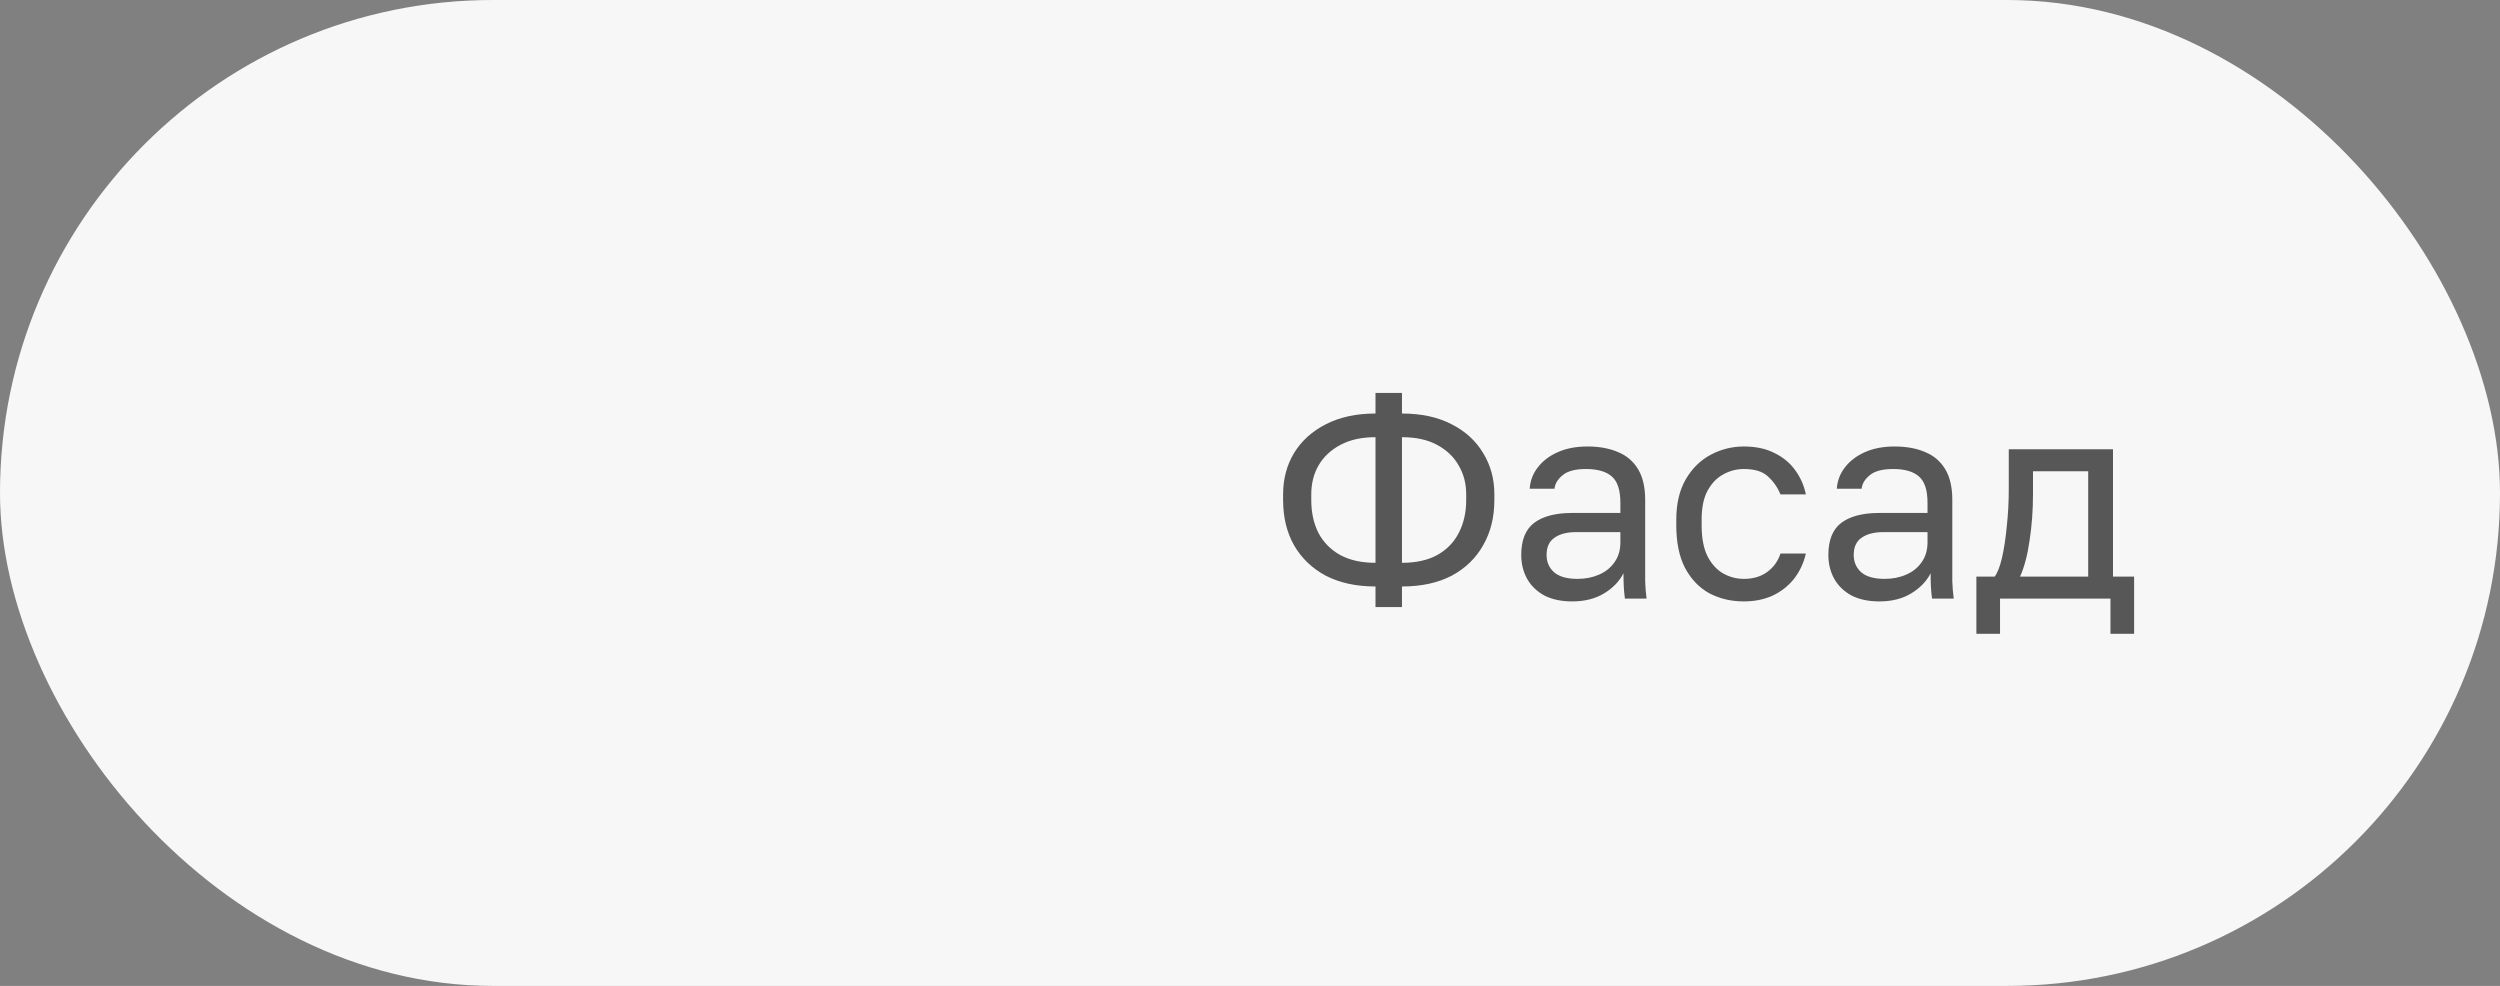 <?xml version="1.0" encoding="UTF-8"?> <svg xmlns="http://www.w3.org/2000/svg" width="142" height="56" viewBox="0 0 142 56" fill="none"><rect x="0" y="0" width="142" height="56" fill="#808080" stroke="none"/><rect width="142" height="56" rx="28" fill="#F7F7F7"></rect><path d="M78.128 34.48V33.312C77.04 33.312 76.101 33.109 75.312 32.704C74.533 32.288 73.931 31.712 73.504 30.976C73.088 30.24 72.88 29.381 72.88 28.4V28.08C72.88 27.205 73.088 26.421 73.504 25.728C73.931 25.035 74.533 24.491 75.312 24.096C76.101 23.691 77.04 23.488 78.128 23.488V22.32H79.632V23.488C80.731 23.488 81.669 23.691 82.448 24.096C83.227 24.491 83.824 25.035 84.24 25.728C84.667 26.421 84.88 27.205 84.88 28.08V28.4C84.88 29.381 84.667 30.24 84.24 30.976C83.824 31.712 83.227 32.288 82.448 32.704C81.669 33.109 80.731 33.312 79.632 33.312V34.48H78.128ZM83.28 28.4V28.08C83.28 27.461 83.136 26.912 82.848 26.432C82.571 25.941 82.16 25.552 81.616 25.264C81.083 24.976 80.421 24.832 79.632 24.832V31.968C80.421 31.968 81.083 31.824 81.616 31.536C82.16 31.237 82.571 30.821 82.848 30.288C83.136 29.744 83.28 29.115 83.28 28.4ZM74.48 28.08V28.4C74.48 29.115 74.619 29.744 74.896 30.288C75.184 30.821 75.6 31.237 76.144 31.536C76.688 31.824 77.349 31.968 78.128 31.968V24.832C77.349 24.832 76.688 24.976 76.144 25.264C75.6 25.552 75.184 25.941 74.896 26.432C74.619 26.912 74.48 27.461 74.48 28.08ZM89.302 34.16C88.683 34.16 88.155 34.048 87.718 33.824C87.291 33.589 86.966 33.275 86.742 32.88C86.518 32.475 86.406 32.021 86.406 31.52C86.406 30.677 86.651 30.069 87.142 29.696C87.643 29.323 88.358 29.136 89.286 29.136H92.038V28.56C92.038 27.835 91.872 27.333 91.542 27.056C91.222 26.779 90.736 26.64 90.086 26.64C89.478 26.64 89.035 26.757 88.758 26.992C88.48 27.216 88.326 27.472 88.294 27.76H86.886C86.918 27.301 87.072 26.896 87.35 26.544C87.627 26.181 88.006 25.893 88.486 25.68C88.966 25.467 89.526 25.36 90.166 25.36C90.838 25.36 91.419 25.467 91.91 25.68C92.4 25.883 92.779 26.208 93.046 26.656C93.312 27.093 93.446 27.675 93.446 28.4V31.84C93.446 32.288 93.446 32.683 93.446 33.024C93.456 33.355 93.483 33.68 93.526 34H92.294C92.262 33.755 92.24 33.525 92.23 33.312C92.219 33.088 92.214 32.837 92.214 32.56C91.99 33.008 91.627 33.387 91.126 33.696C90.624 34.005 90.016 34.16 89.302 34.16ZM89.606 32.88C90.054 32.88 90.459 32.8 90.822 32.64C91.195 32.48 91.488 32.245 91.702 31.936C91.926 31.627 92.038 31.248 92.038 30.8V30.224H89.526C89.003 30.224 88.592 30.331 88.294 30.544C87.995 30.747 87.846 31.072 87.846 31.52C87.846 31.915 87.984 32.24 88.262 32.496C88.55 32.752 88.998 32.88 89.606 32.88ZM99.052 34.16C98.327 34.16 97.671 34.005 97.085 33.696C96.508 33.376 96.05 32.896 95.709 32.256C95.378 31.616 95.213 30.811 95.213 29.84V29.52C95.213 28.603 95.394 27.835 95.757 27.216C96.119 26.597 96.594 26.133 97.18 25.824C97.767 25.515 98.391 25.36 99.052 25.36C99.725 25.36 100.301 25.483 100.781 25.728C101.271 25.963 101.666 26.288 101.965 26.704C102.263 27.109 102.466 27.568 102.573 28.08H101.133C100.962 27.675 100.722 27.333 100.413 27.056C100.114 26.779 99.66 26.64 99.052 26.64C98.636 26.64 98.247 26.741 97.885 26.944C97.522 27.136 97.223 27.445 96.989 27.872C96.764 28.288 96.653 28.837 96.653 29.52V29.84C96.653 30.565 96.764 31.152 96.989 31.6C97.223 32.048 97.522 32.373 97.885 32.576C98.247 32.779 98.636 32.88 99.052 32.88C99.575 32.88 100.013 32.752 100.365 32.496C100.727 32.24 100.983 31.888 101.133 31.44H102.573C102.445 31.995 102.215 32.48 101.885 32.896C101.554 33.301 101.149 33.616 100.669 33.84C100.189 34.053 99.65 34.16 99.052 34.16ZM106.747 34.16C106.129 34.16 105.601 34.048 105.163 33.824C104.737 33.589 104.411 33.275 104.187 32.88C103.963 32.475 103.851 32.021 103.851 31.52C103.851 30.677 104.097 30.069 104.587 29.696C105.089 29.323 105.803 29.136 106.731 29.136H109.483V28.56C109.483 27.835 109.318 27.333 108.987 27.056C108.667 26.779 108.182 26.64 107.531 26.64C106.923 26.64 106.481 26.757 106.203 26.992C105.926 27.216 105.771 27.472 105.739 27.76H104.331C104.363 27.301 104.518 26.896 104.795 26.544C105.073 26.181 105.451 25.893 105.931 25.68C106.411 25.467 106.971 25.36 107.611 25.36C108.283 25.36 108.865 25.467 109.355 25.68C109.846 25.883 110.225 26.208 110.491 26.656C110.758 27.093 110.891 27.675 110.891 28.4V31.84C110.891 32.288 110.891 32.683 110.891 33.024C110.902 33.355 110.929 33.68 110.971 34H109.739C109.707 33.755 109.686 33.525 109.675 33.312C109.665 33.088 109.659 32.837 109.659 32.56C109.435 33.008 109.073 33.387 108.571 33.696C108.07 34.005 107.462 34.16 106.747 34.16ZM107.051 32.88C107.499 32.88 107.905 32.8 108.267 32.64C108.641 32.48 108.934 32.245 109.147 31.936C109.371 31.627 109.483 31.248 109.483 30.8V30.224H106.971C106.449 30.224 106.038 30.331 105.739 30.544C105.441 30.747 105.291 31.072 105.291 31.52C105.291 31.915 105.43 32.24 105.707 32.496C105.995 32.752 106.443 32.88 107.051 32.88ZM112.258 36V32.752H113.298C113.458 32.539 113.597 32.181 113.714 31.68C113.831 31.168 113.922 30.571 113.986 29.888C114.061 29.205 114.098 28.496 114.098 27.76V25.52H120.018V32.752H121.218V36H119.874V34H113.602V36H112.258ZM114.738 32.752H118.61V26.768H115.474V28.08C115.474 28.976 115.41 29.845 115.282 30.688C115.165 31.52 114.983 32.208 114.738 32.752Z" fill="#585758"></path></svg> 